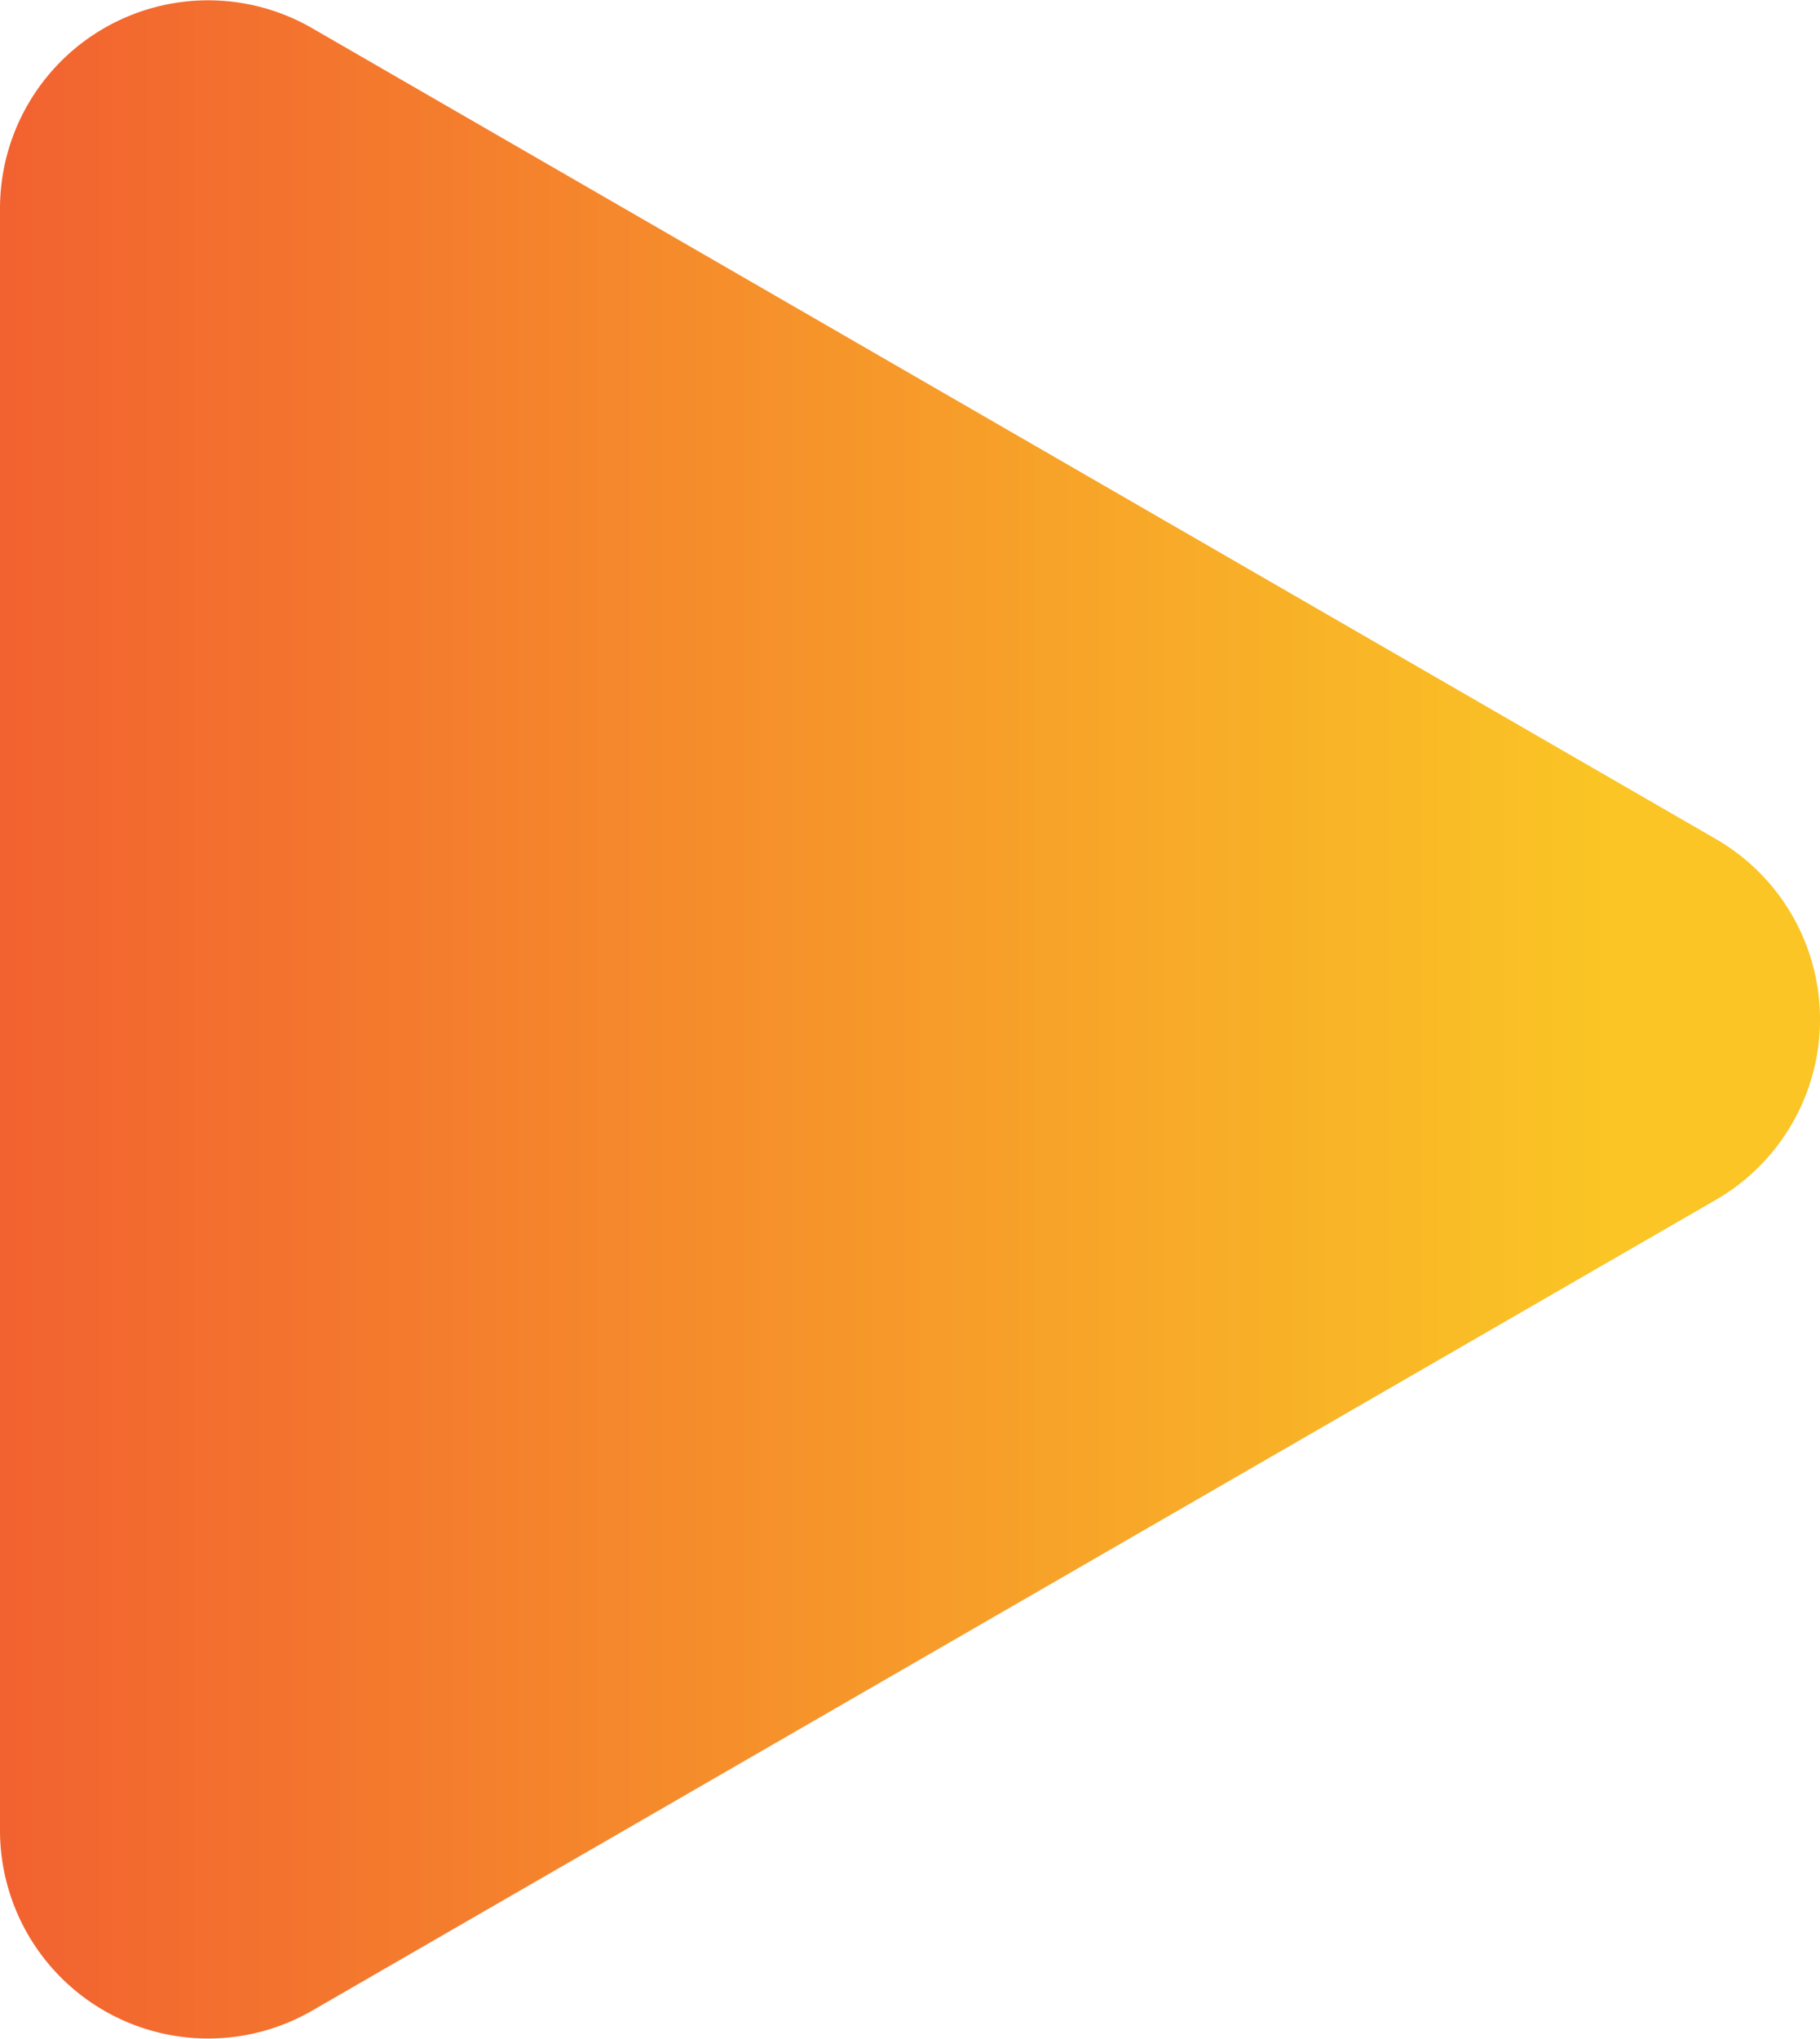 <svg xmlns="http://www.w3.org/2000/svg" xmlns:xlink="http://www.w3.org/1999/xlink" width="149.751" height="167.647" viewBox="0 0 149.751 167.647"><defs><linearGradient id="a" x1="0.5" y1="0.12" x2="0.5" y2="1" gradientUnits="objectBoundingBox"><stop offset="0" stop-color="#fac525"/><stop offset="1" stop-color="#f26130"/></linearGradient></defs><path d="M68.992,8.564a17.126,17.126,0,0,1,29.664,0l66.672,115.5A17.126,17.126,0,0,1,150.5,149.751H17.151A17.126,17.126,0,0,1,2.319,124.064L35.871,65.941Z" transform="translate(149.751) rotate(90)" fill="url(#a)"/></svg>